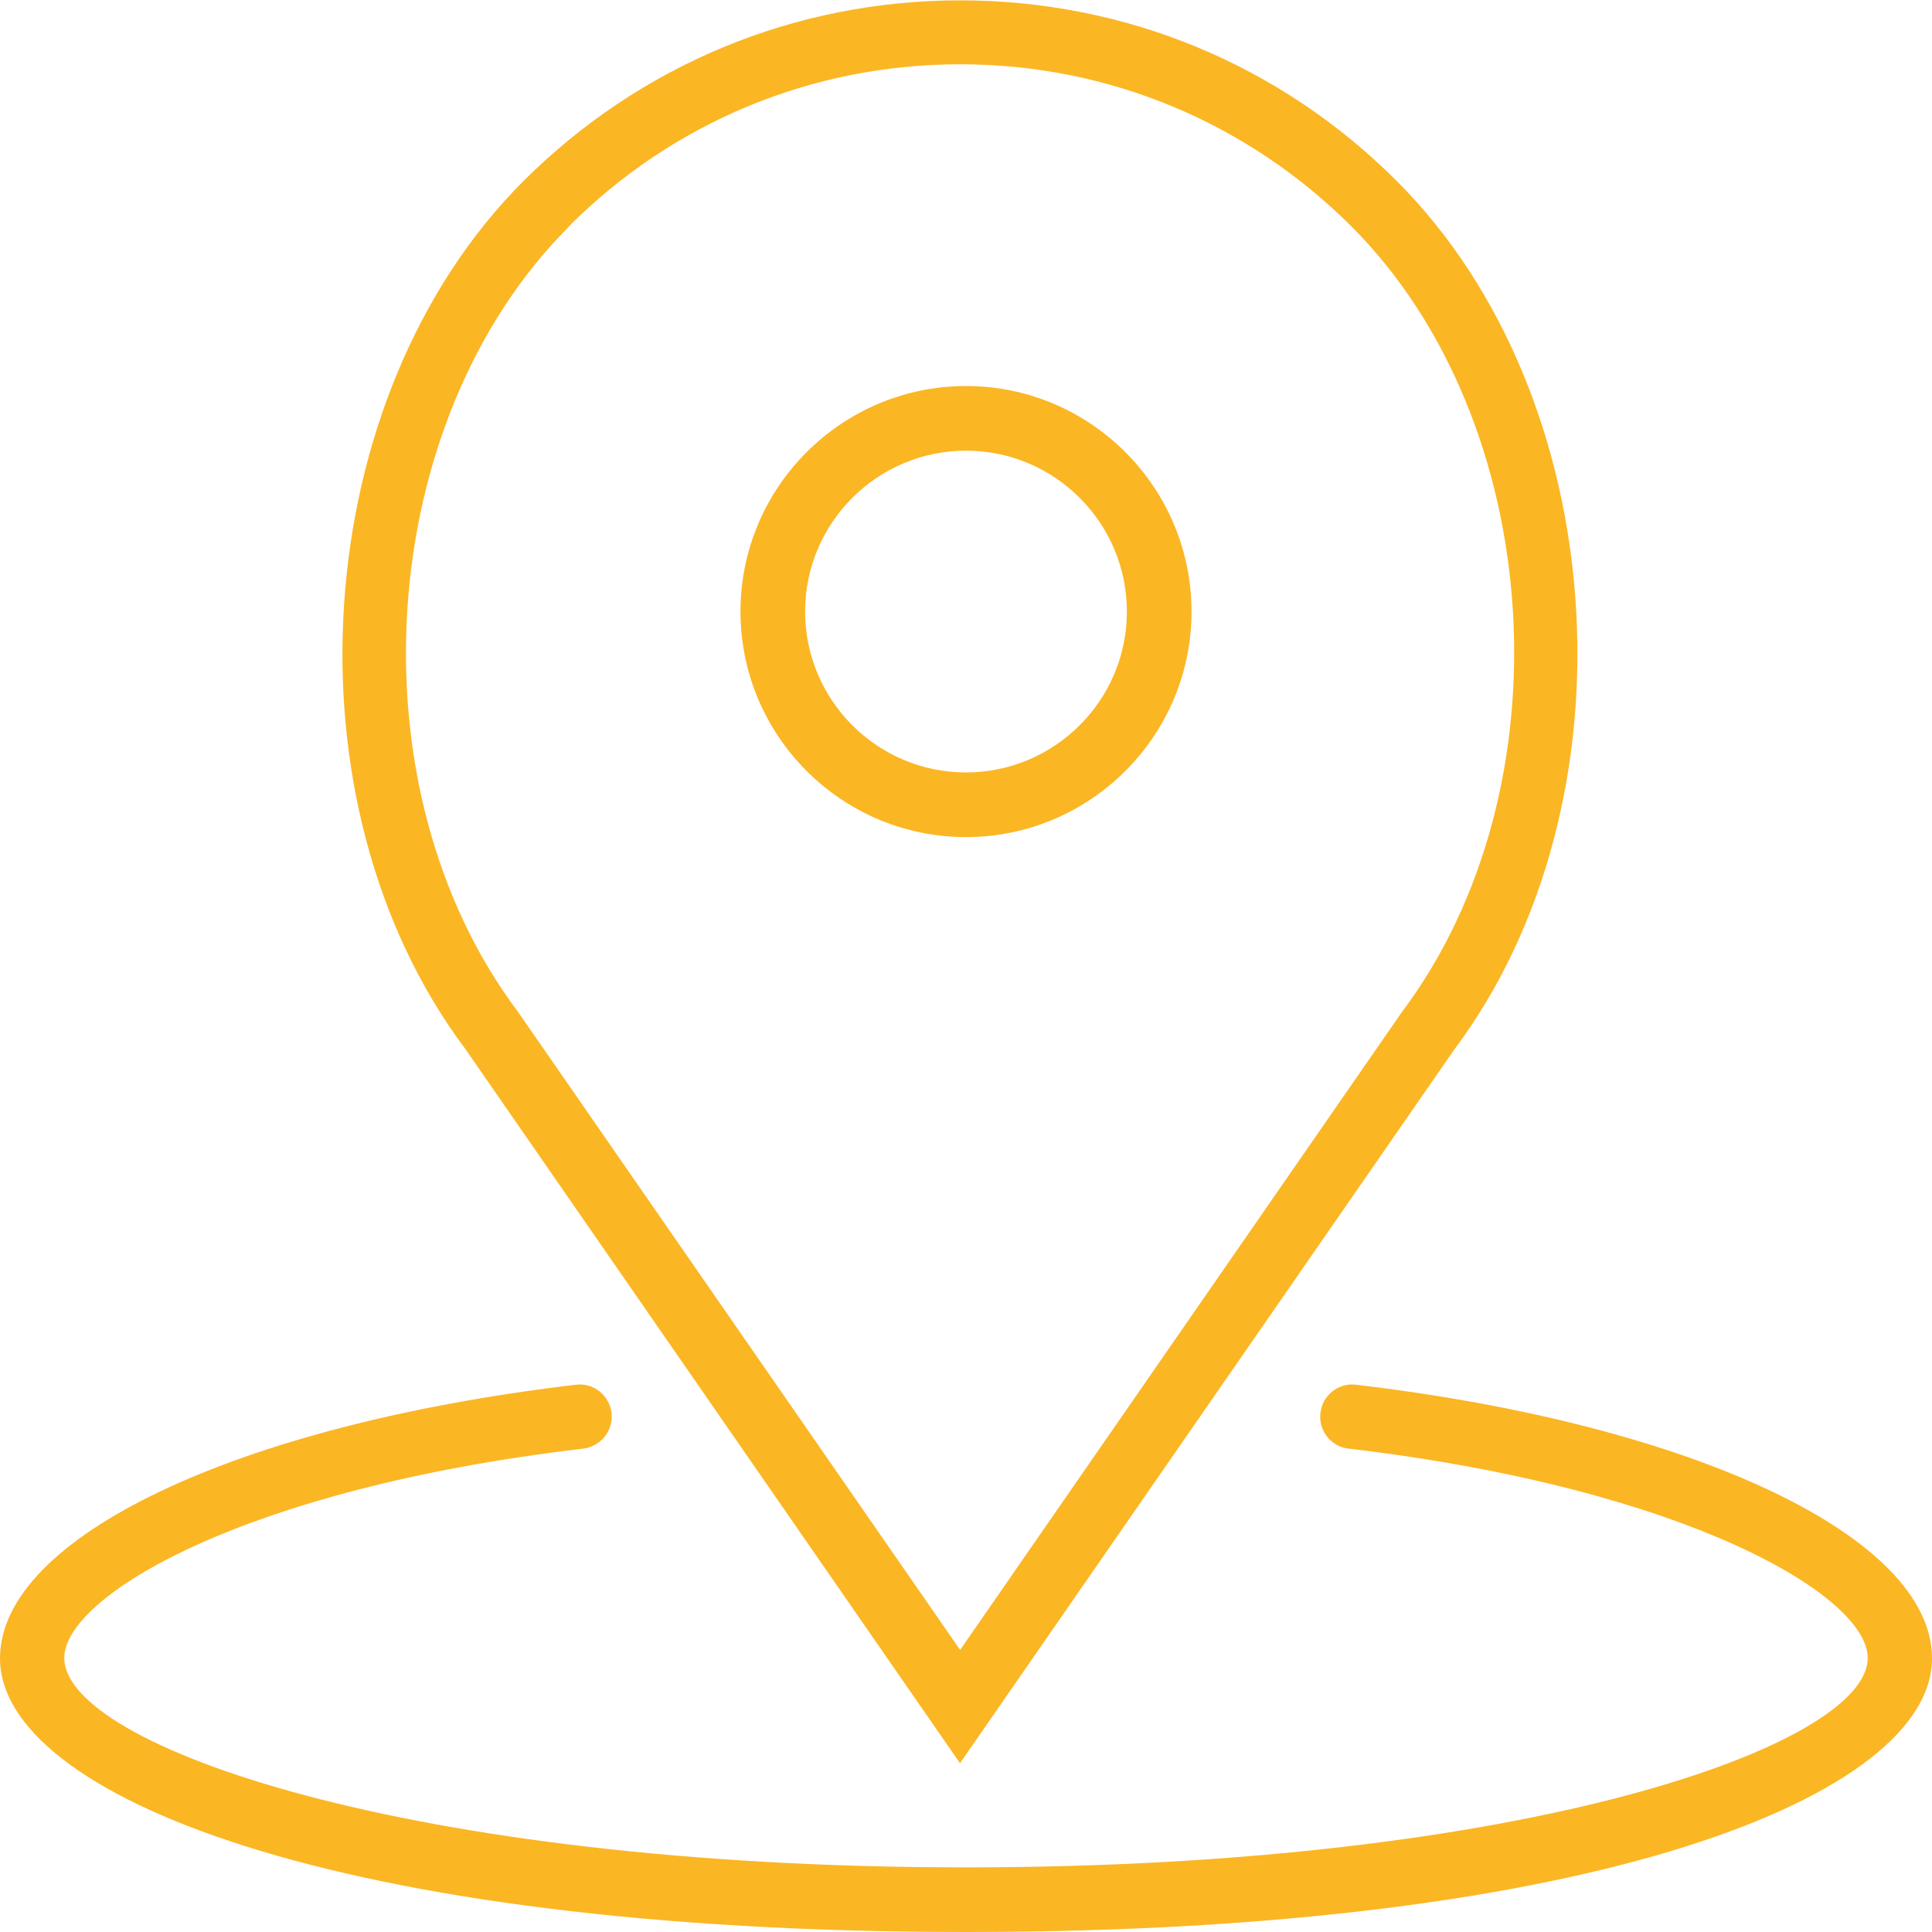 <?xml version="1.0" encoding="UTF-8"?> <!-- Creator: CorelDRAW 2019 (64-Bit) --> <svg xmlns="http://www.w3.org/2000/svg" xmlns:xlink="http://www.w3.org/1999/xlink" xmlns:xodm="http://www.corel.com/coreldraw/odm/2003" xml:space="preserve" width="12.5mm" height="12.5mm" style="shape-rendering:geometricPrecision; text-rendering:geometricPrecision; image-rendering:optimizeQuality; fill-rule:evenodd; clip-rule:evenodd" viewBox="0 0 52.6 52.6"> <defs> <style type="text/css"> <![CDATA[ .fil0 {fill:#FBB624;fill-rule:nonzero} ]]> </style> </defs> <g id="Слой_x0020_1">  <g id="_2131193794784"> <g> <path class="fil0" d="M26.3 22.79c3.38,0 6.14,-2.75 6.14,-6.14 0,-3.38 -2.75,-6.14 -6.14,-6.14 -3.38,0 -6.14,2.75 -6.14,6.14 0,3.38 2.75,6.14 6.14,6.14zm0 -10.52c2.42,0 4.38,1.97 4.38,4.38 0,2.42 -1.97,4.38 -4.38,4.38 -2.42,0 -4.38,-1.97 -4.38,-4.38 0,-2.42 1.97,-4.38 4.38,-4.38z"></path> <path class="fil0" d="M26.14 48l13.45 -19.42c5.04,-6.73 4.31,-17.78 -1.56,-23.65 -3.18,-3.18 -7.4,-4.92 -11.89,-4.92 -4.49,0 -8.71,1.75 -11.89,4.92 -5.88,5.88 -6.61,16.93 -1.58,23.63l13.47 19.45zm-10.65 -41.84c2.84,-2.84 6.63,-4.41 10.65,-4.41 4.02,0 7.8,1.57 10.65,4.41 5.3,5.3 5.96,15.29 1.38,21.39l-12.03 17.37 -12.05 -17.39c-4.56,-6.08 -3.9,-16.06 1.4,-21.36z"></path> <path class="fil0" d="M36.92 37.7c-0.48,-0.06 -0.92,0.29 -0.97,0.77 -0.06,0.48 0.29,0.92 0.77,0.97 9.22,1.09 14.13,4.01 14.13,5.7 0,2.38 -9.34,5.7 -24.55,5.7 -15.21,0 -24.55,-3.32 -24.55,-5.7 0,-1.69 4.91,-4.62 14.13,-5.7 0.48,-0.06 0.82,-0.49 0.77,-0.97 -0.06,-0.48 -0.49,-0.83 -0.97,-0.77 -9.23,1.09 -15.68,4.15 -15.68,7.45 0,3.7 9.03,7.45 26.3,7.45 17.27,0 26.3,-3.75 26.3,-7.45 0,-3.3 -6.45,-6.36 -15.68,-7.45z"></path> </g> </g> </g> </svg> 